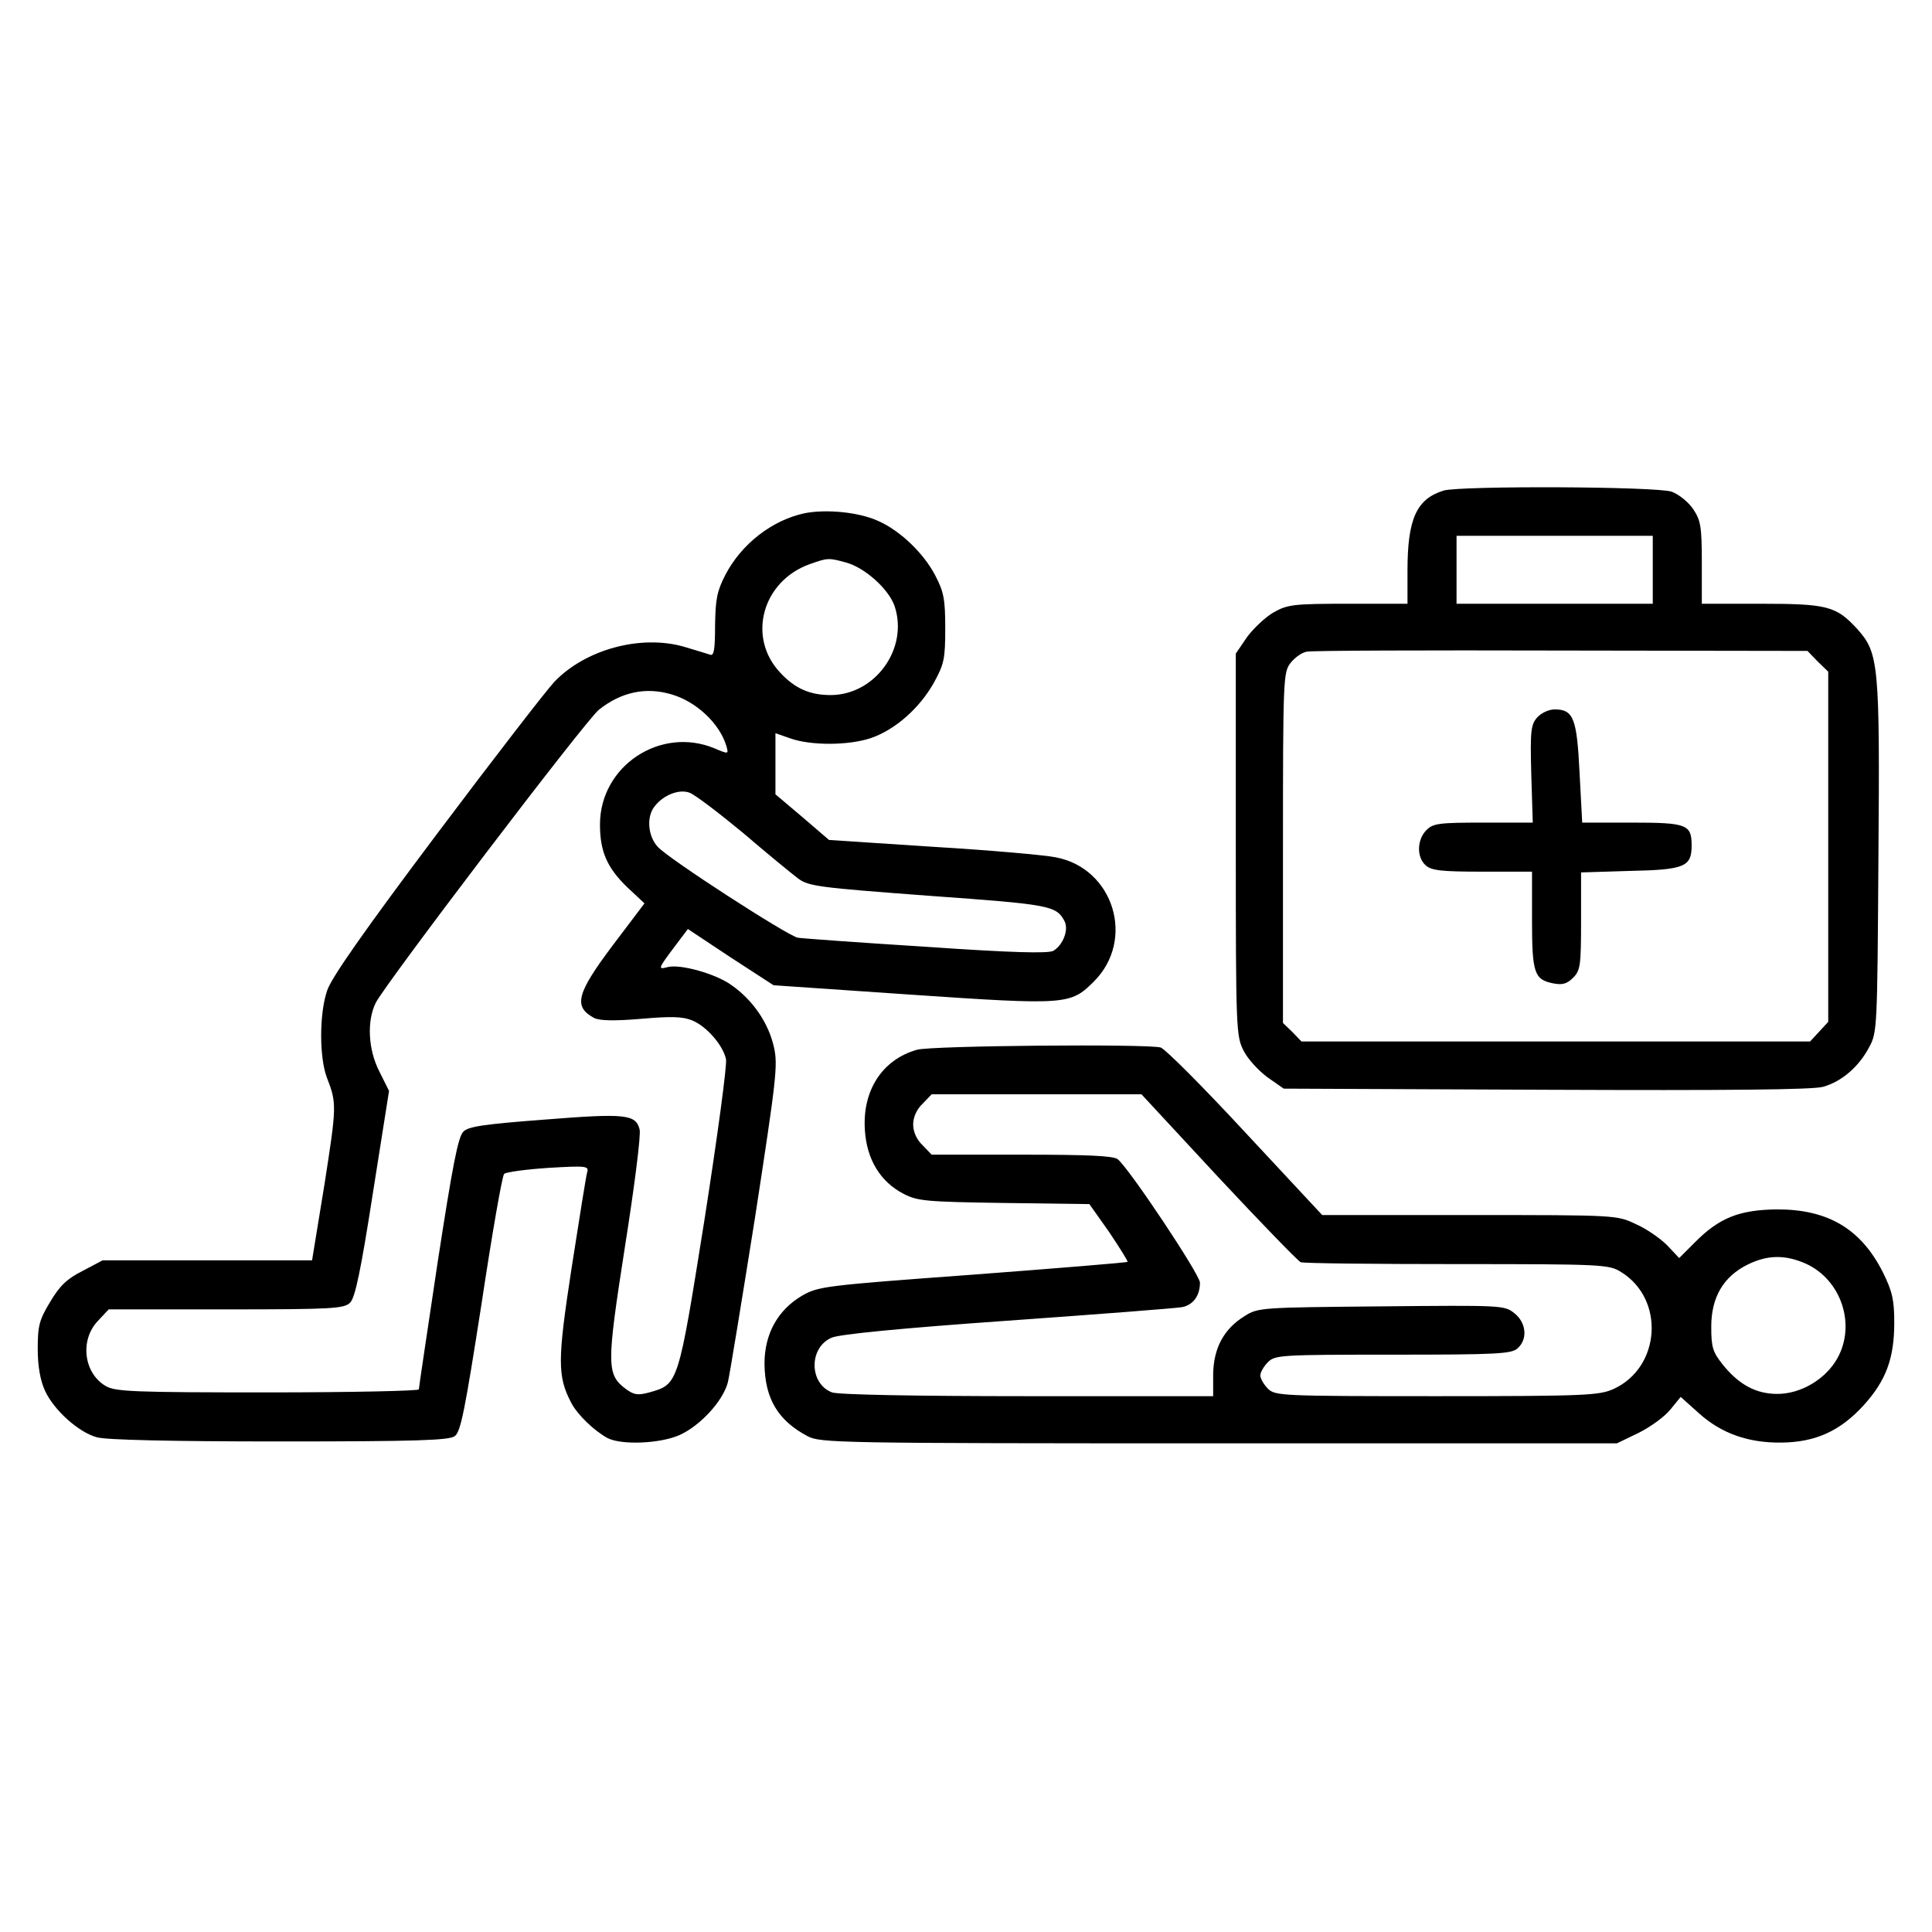 <?xml version="1.0" standalone="no"?>
<!DOCTYPE svg PUBLIC "-//W3C//DTD SVG 20010904//EN"
 "http://www.w3.org/TR/2001/REC-SVG-20010904/DTD/svg10.dtd">
<svg version="1.0" xmlns="http://www.w3.org/2000/svg"
 width="512pt" height="512pt" viewBox="0 0 512 512"
 preserveAspectRatio="xMidYMid meet">
<g transform="translate(0,512) scale(0.1,-0.1)"
fill="#000000" stroke="none">
<path d="M3826 3820 c-72 -22 -96 -75 -96 -212 l0 -88 -157 0 c-145 0 -161 -2
-198 -23 -21 -12 -53 -42 -70 -65 l-30 -44 0 -506 c0 -495 1 -508 21 -547 11
-22 40 -53 63 -70 l43 -30 696 -3 c477 -2 709 0 734 8 49 14 94 53 121 104 22
40 22 49 25 499 4 519 1 546 -56 610 -56 61 -79 67 -257 67 l-155 0 0 109 c0
96 -3 112 -23 142 -13 19 -38 39 -57 46 -41 14 -558 16 -604 3z m554 -210 l0
-90 -260 0 -260 0 0 90 0 90 260 0 260 0 0 -90z m437 -243 l28 -27 0 -464 0
-464 -24 -26 -24 -26 -674 0 -674 0 -24 25 -25 24 0 464 c0 451 1 465 20 490
11 14 30 28 43 30 12 3 316 4 674 3 l653 -1 27 -28z"/>
<path d="M4074 3219 c-17 -19 -19 -35 -16 -150 l4 -129 -131 0 c-118 0 -133
-2 -151 -20 -25 -25 -26 -72 -2 -93 15 -14 42 -17 150 -17 l132 0 0 -128 c0
-141 6 -158 56 -168 25 -5 37 -1 53 15 19 19 21 32 21 150 l0 129 130 4 c144
3 163 11 163 67 0 56 -12 61 -158 61 l-132 0 -7 132 c-7 144 -16 168 -66 168
-15 0 -35 -9 -46 -21z"/>
<path d="M2133 3760 c-86 -18 -168 -81 -211 -164 -22 -43 -26 -64 -27 -134 0
-63 -3 -81 -13 -77 -7 2 -38 12 -69 21 -115 33 -262 -7 -344 -93 -20 -21 -160
-202 -311 -403 -190 -253 -280 -381 -291 -415 -21 -61 -21 -176 -1 -230 27
-69 26 -77 -6 -283 l-33 -202 -277 0 -278 0 -53 -28 c-42 -21 -61 -40 -86 -82
-29 -48 -33 -63 -33 -125 0 -46 7 -84 19 -110 23 -51 89 -111 138 -124 24 -7
200 -11 484 -11 364 0 449 3 464 14 16 11 27 68 71 350 28 186 55 341 60 345
5 5 58 12 117 16 102 6 108 5 103 -12 -3 -10 -21 -124 -41 -252 -38 -247 -38
-288 -1 -359 17 -32 61 -74 96 -93 37 -19 139 -15 191 8 55 25 115 90 128 140
5 21 37 217 72 437 56 365 61 403 50 451 -14 63 -55 124 -112 164 -41 30 -136
57 -170 48 -26 -7 -25 -4 17 52 l37 49 113 -75 114 -74 365 -25 c412 -28 422
-27 484 35 111 111 52 300 -101 329 -29 6 -176 19 -327 28 l-274 18 -71 61
-71 60 0 81 0 81 40 -14 c54 -19 153 -19 213 1 64 22 129 79 167 147 27 49 30
63 30 144 0 78 -4 97 -27 141 -31 59 -94 119 -152 144 -51 23 -137 31 -193 20z
m110 -131 c50 -14 113 -71 128 -116 37 -112 -52 -235 -170 -235 -54 0 -94 17
-133 59 -89 94 -48 243 78 288 48 17 50 17 97 4z m-464 -349 c66 -19 128 -77
146 -137 6 -22 6 -22 -32 -6 -143 59 -303 -47 -303 -202 0 -72 19 -115 73
-167 l45 -42 -84 -111 c-97 -129 -105 -163 -49 -193 15 -7 53 -8 124 -2 80 7
110 6 135 -4 39 -16 82 -66 90 -103 3 -16 -23 -207 -57 -425 -70 -439 -69
-436 -146 -458 -30 -8 -40 -7 -61 8 -53 39 -53 62 -4 377 25 158 43 298 39
312 -10 40 -38 43 -251 26 -158 -12 -203 -18 -216 -32 -14 -13 -29 -92 -68
-345 -27 -181 -50 -333 -50 -338 0 -4 -180 -8 -401 -8 -356 0 -404 2 -429 17
-58 34 -69 121 -21 172 l29 31 311 0 c284 0 313 2 329 18 13 13 28 83 60 289
l43 272 -25 50 c-31 60 -34 136 -10 184 29 55 556 748 591 776 59 47 124 61
192 41z m191 -368 c63 -54 129 -108 145 -120 28 -21 55 -24 348 -46 321 -23
336 -26 358 -67 12 -23 -4 -64 -30 -79 -15 -7 -107 -5 -338 11 -175 11 -327
22 -339 24 -28 6 -344 210 -371 241 -26 28 -30 79 -9 106 23 31 66 48 94 37
15 -6 78 -54 142 -107z"/>
<path d="M2430 2338 c-92 -26 -145 -108 -138 -213 5 -78 41 -137 103 -169 37
-19 60 -21 266 -24 l226 -3 53 -75 c28 -42 50 -77 48 -78 -1 -2 -186 -17 -410
-34 -396 -29 -409 -31 -453 -56 -64 -38 -99 -101 -99 -180 1 -92 35 -150 114
-192 34 -18 78 -19 1090 -19 l1055 0 58 28 c32 16 70 44 84 62 l27 33 48 -43
c60 -54 131 -79 219 -78 91 1 156 31 218 99 59 65 81 124 81 219 0 60 -5 82
-30 133 -58 115 -145 167 -280 167 -100 -1 -154 -22 -219 -88 l-41 -41 -32 34
c-18 18 -55 44 -83 56 -50 24 -52 24 -441 24 l-390 0 -204 219 c-112 121 -213
222 -224 225 -37 10 -610 5 -646 -6z m799 -338 c112 -120 211 -222 218 -225 8
-3 195 -5 415 -5 386 0 402 -1 434 -21 117 -72 105 -253 -20 -310 -38 -17 -74
-19 -468 -19 -415 0 -429 1 -448 20 -11 11 -20 27 -20 35 0 8 9 24 20 35 19
19 33 20 332 20 276 0 314 2 330 17 27 24 23 68 -9 93 -26 21 -34 21 -352 18
-320 -3 -327 -3 -363 -26 -55 -34 -82 -85 -83 -154 l0 -58 -492 0 c-301 0
-502 4 -518 10 -61 23 -62 119 -1 145 20 9 182 25 466 45 239 17 447 33 463
36 29 6 47 30 47 65 0 21 -187 302 -218 327 -12 9 -78 12 -254 12 l-239 0 -24
25 c-16 15 -25 36 -25 55 0 19 9 40 25 55 l24 25 278 0 278 0 204 -220z m1557
-229 c94 -43 133 -162 83 -251 -31 -55 -96 -94 -159 -94 -56 0 -101 24 -144
77 -27 34 -31 46 -31 101 0 78 32 133 97 165 53 26 100 26 154 2z"/>
</g>
</svg>

